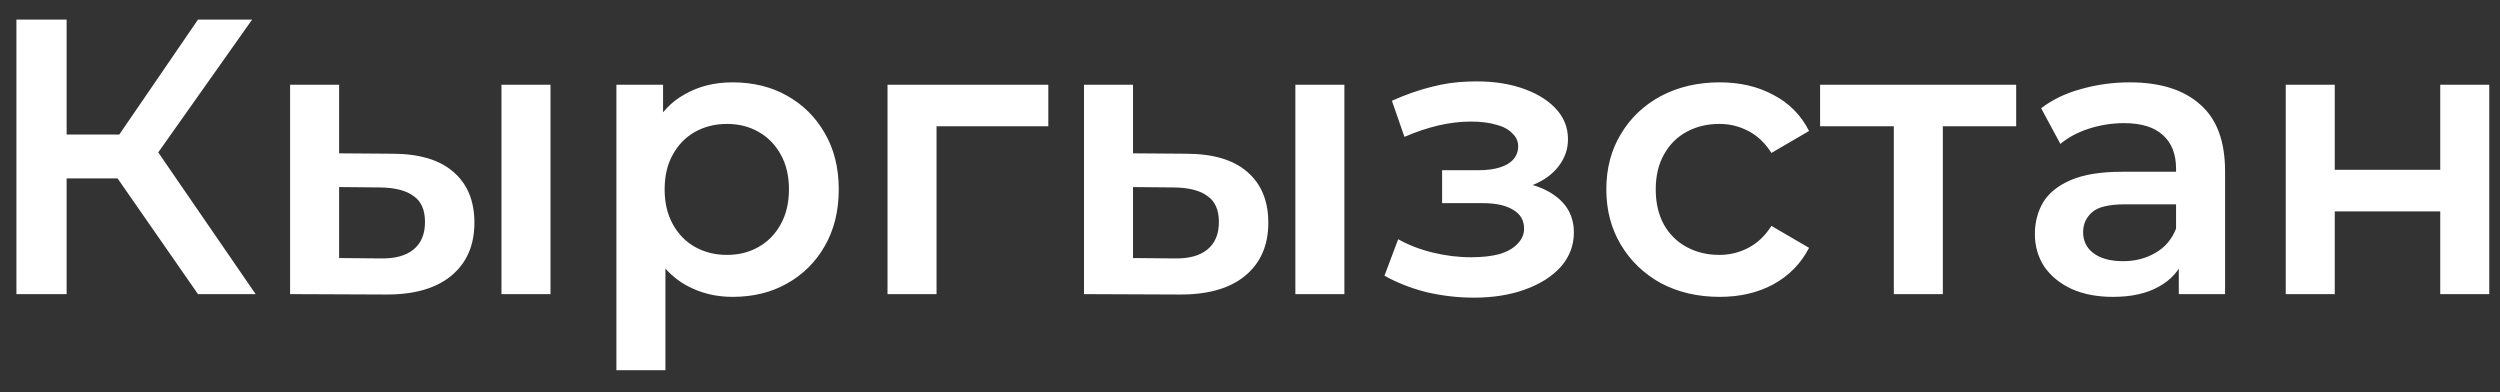 <svg width="102" height="16" viewBox="0 0 102 16" fill="none" xmlns="http://www.w3.org/2000/svg">
<rect x="0" y="0" width="102" height="16" fill="#333333" stroke="none"/>
<path d="M8.078 12L4.286 6.544L5.966 5.504L10.43 12H8.078ZM0.67 12V0.8H2.718V12H0.67ZM2.094 7.28V5.488H5.87V7.28H2.094ZM6.158 6.64L4.254 6.384L8.078 0.8H10.286L6.158 6.64ZM20.46 12V3.456H22.46V12H20.46ZM15.996 6.272C17.095 6.272 17.927 6.517 18.492 7.008C19.068 7.499 19.356 8.192 19.356 9.088C19.356 10.016 19.036 10.741 18.396 11.264C17.767 11.776 16.871 12.027 15.708 12.016L11.836 12V3.456H13.836V6.256L15.996 6.272ZM15.532 10.544C16.119 10.555 16.567 10.432 16.876 10.176C17.186 9.92 17.34 9.547 17.34 9.056C17.34 8.565 17.186 8.213 16.876 8C16.578 7.776 16.13 7.659 15.532 7.648L13.836 7.632V10.528L15.532 10.544ZM29.885 12.112C29.191 12.112 28.557 11.952 27.981 11.632C27.415 11.312 26.962 10.832 26.621 10.192C26.29 9.541 26.125 8.72 26.125 7.728C26.125 6.725 26.285 5.904 26.605 5.264C26.935 4.624 27.383 4.149 27.949 3.84C28.514 3.52 29.159 3.36 29.885 3.36C30.727 3.36 31.469 3.541 32.109 3.904C32.759 4.267 33.271 4.773 33.645 5.424C34.029 6.075 34.221 6.843 34.221 7.728C34.221 8.613 34.029 9.387 33.645 10.048C33.271 10.699 32.759 11.205 32.109 11.568C31.469 11.931 30.727 12.112 29.885 12.112ZM25.149 15.104V3.456H27.053V5.472L26.989 7.744L27.149 10.016V15.104H25.149ZM29.661 10.4C30.141 10.4 30.567 10.293 30.941 10.08C31.325 9.867 31.629 9.557 31.853 9.152C32.077 8.747 32.189 8.272 32.189 7.728C32.189 7.173 32.077 6.699 31.853 6.304C31.629 5.899 31.325 5.589 30.941 5.376C30.567 5.163 30.141 5.056 29.661 5.056C29.181 5.056 28.749 5.163 28.365 5.376C27.981 5.589 27.677 5.899 27.453 6.304C27.229 6.699 27.117 7.173 27.117 7.728C27.117 8.272 27.229 8.747 27.453 9.152C27.677 9.557 27.981 9.867 28.365 10.08C28.749 10.293 29.181 10.4 29.661 10.4ZM36.211 12V3.456H42.771V5.152H37.747L38.211 4.704V12H36.211ZM52.851 12V3.456H54.851V12H52.851ZM48.387 6.272C49.486 6.272 50.318 6.517 50.883 7.008C51.459 7.499 51.747 8.192 51.747 9.088C51.747 10.016 51.427 10.741 50.787 11.264C50.157 11.776 49.261 12.027 48.099 12.016L44.227 12V3.456H46.227V6.256L48.387 6.272ZM47.923 10.544C48.51 10.555 48.958 10.432 49.267 10.176C49.576 9.92 49.731 9.547 49.731 9.056C49.731 8.565 49.576 8.213 49.267 8C48.968 7.776 48.52 7.659 47.923 7.648L46.227 7.632V10.528L47.923 10.544ZM60.134 12.144C59.483 12.144 58.838 12.069 58.198 11.92C57.569 11.76 56.998 11.536 56.486 11.248L57.046 9.76C57.462 9.995 57.931 10.176 58.454 10.304C58.977 10.432 59.499 10.496 60.022 10.496C60.47 10.496 60.854 10.453 61.174 10.368C61.494 10.272 61.739 10.133 61.91 9.952C62.091 9.771 62.182 9.563 62.182 9.328C62.182 8.987 62.033 8.731 61.734 8.56C61.446 8.379 61.03 8.288 60.486 8.288H58.838V6.944H60.326C60.667 6.944 60.955 6.907 61.19 6.832C61.435 6.757 61.622 6.645 61.75 6.496C61.878 6.347 61.942 6.171 61.942 5.968C61.942 5.765 61.862 5.589 61.702 5.44C61.553 5.28 61.334 5.163 61.046 5.088C60.758 5.003 60.411 4.96 60.006 4.96C59.579 4.96 59.137 5.013 58.678 5.12C58.23 5.227 57.771 5.381 57.302 5.584L56.79 4.112C57.334 3.867 57.862 3.68 58.374 3.552C58.897 3.413 59.414 3.339 59.926 3.328C60.705 3.296 61.398 3.376 62.006 3.568C62.614 3.76 63.094 4.037 63.446 4.4C63.798 4.763 63.974 5.189 63.974 5.68C63.974 6.085 63.846 6.453 63.59 6.784C63.345 7.104 63.003 7.355 62.566 7.536C62.139 7.717 61.649 7.808 61.094 7.808L61.158 7.376C62.107 7.376 62.854 7.568 63.398 7.952C63.942 8.325 64.214 8.837 64.214 9.488C64.214 10.011 64.038 10.475 63.686 10.88C63.334 11.275 62.849 11.584 62.23 11.808C61.622 12.032 60.923 12.144 60.134 12.144ZM70.162 12.112C69.266 12.112 68.466 11.925 67.762 11.552C67.068 11.168 66.524 10.645 66.13 9.984C65.735 9.323 65.538 8.571 65.538 7.728C65.538 6.875 65.735 6.123 66.13 5.472C66.524 4.811 67.068 4.293 67.762 3.92C68.466 3.547 69.266 3.36 70.162 3.36C70.994 3.36 71.724 3.531 72.354 3.872C72.994 4.203 73.479 4.693 73.81 5.344L72.274 6.24C72.018 5.835 71.703 5.536 71.33 5.344C70.967 5.152 70.572 5.056 70.146 5.056C69.655 5.056 69.212 5.163 68.818 5.376C68.423 5.589 68.114 5.899 67.89 6.304C67.666 6.699 67.554 7.173 67.554 7.728C67.554 8.283 67.666 8.763 67.89 9.168C68.114 9.563 68.423 9.867 68.818 10.08C69.212 10.293 69.655 10.4 70.146 10.4C70.572 10.4 70.967 10.304 71.33 10.112C71.703 9.92 72.018 9.621 72.274 9.216L73.81 10.112C73.479 10.752 72.994 11.248 72.354 11.6C71.724 11.941 70.994 12.112 70.162 12.112ZM77.268 12V4.672L77.732 5.152H74.26V3.456H82.26V5.152H78.804L79.268 4.672V12H77.268ZM88.895 12V10.272L88.783 9.904V6.88C88.783 6.293 88.607 5.84 88.255 5.52C87.903 5.189 87.37 5.024 86.655 5.024C86.175 5.024 85.701 5.099 85.231 5.248C84.772 5.397 84.383 5.605 84.063 5.872L83.279 4.416C83.738 4.064 84.282 3.803 84.911 3.632C85.551 3.451 86.213 3.36 86.895 3.36C88.132 3.36 89.087 3.659 89.759 4.256C90.442 4.843 90.783 5.755 90.783 6.992V12H88.895ZM86.207 12.112C85.567 12.112 85.007 12.005 84.527 11.792C84.047 11.568 83.674 11.264 83.407 10.88C83.151 10.485 83.023 10.043 83.023 9.552C83.023 9.072 83.135 8.64 83.359 8.256C83.594 7.872 83.972 7.568 84.495 7.344C85.018 7.12 85.711 7.008 86.575 7.008H89.055V8.336H86.719C86.037 8.336 85.578 8.448 85.343 8.672C85.109 8.885 84.991 9.152 84.991 9.472C84.991 9.835 85.135 10.123 85.423 10.336C85.711 10.549 86.111 10.656 86.623 10.656C87.114 10.656 87.551 10.544 87.935 10.32C88.33 10.096 88.612 9.765 88.783 9.328L89.119 10.528C88.927 11.029 88.581 11.419 88.079 11.696C87.588 11.973 86.965 12.112 86.207 12.112ZM93.258 12V3.456H95.258V6.928H99.562V3.456H101.562V12H99.562V8.624H95.258V12H93.258Z" fill="white"/>
</svg>
